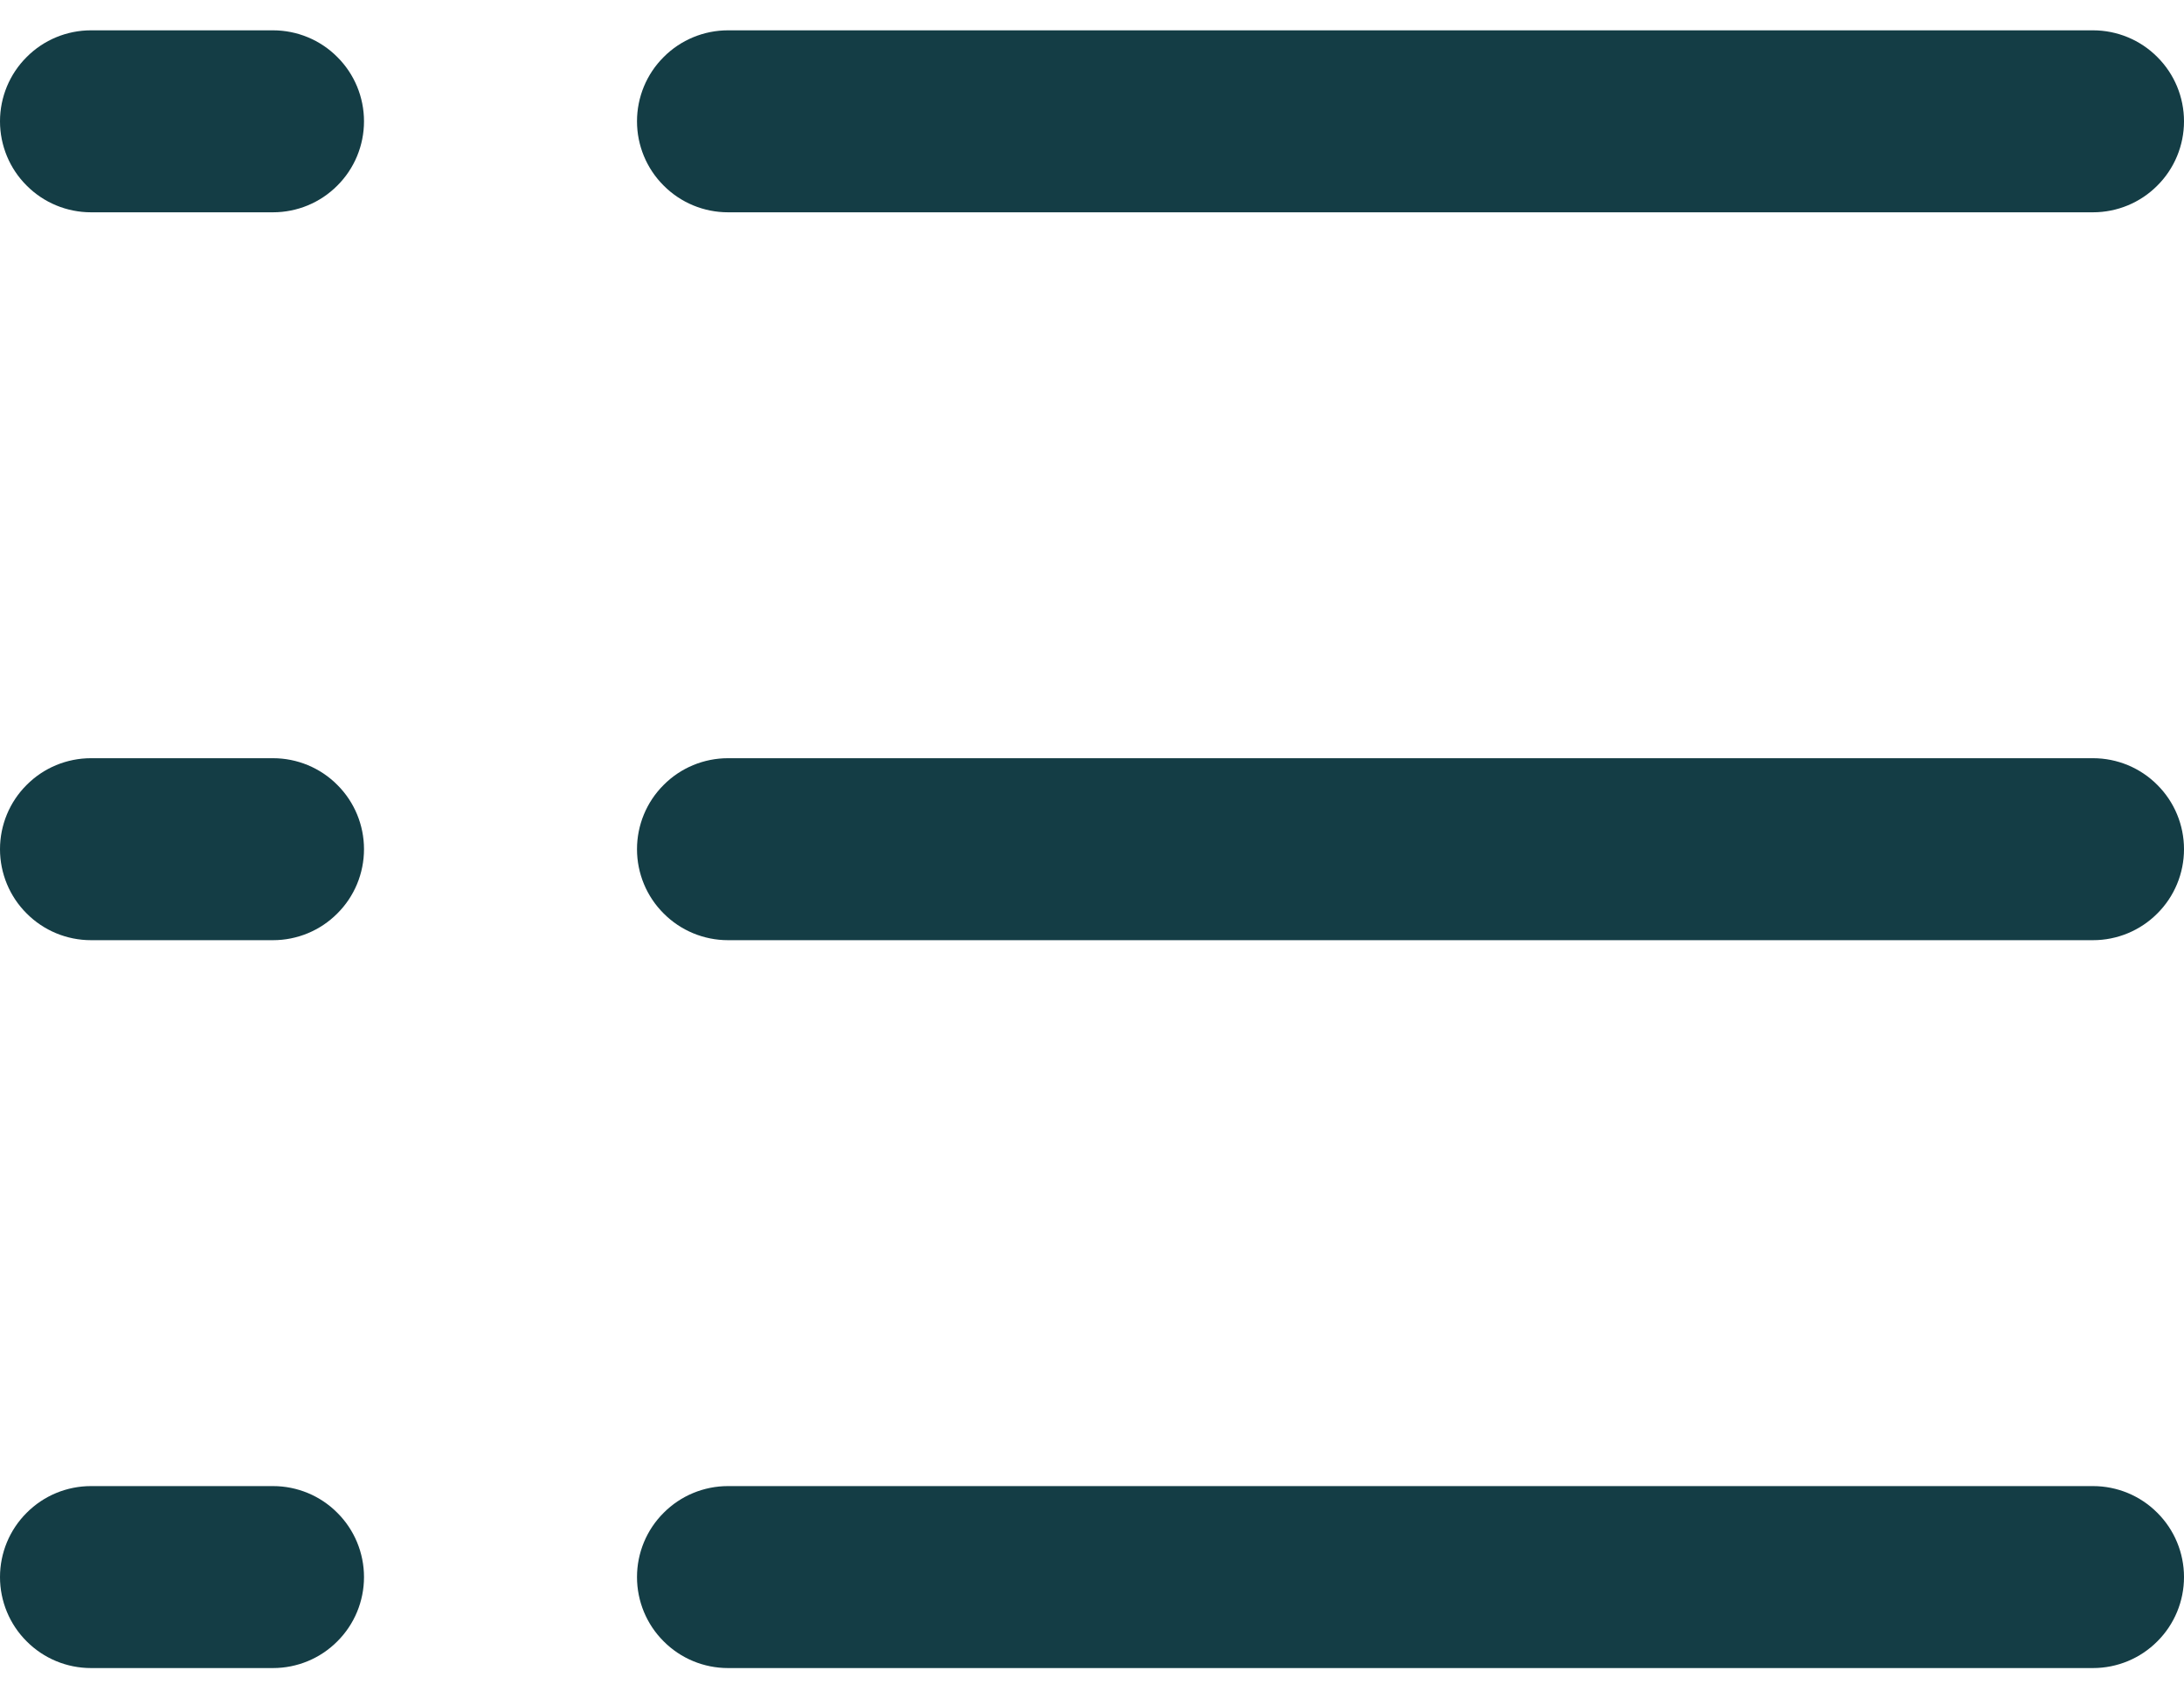<svg width="18" height="14" viewBox="0 0 18 14" fill="none" xmlns="http://www.w3.org/2000/svg">
<path d="M5.25 1C5.25 0.801 5.329 0.61 5.47 0.47C5.61 0.329 5.801 0.25 6 0.25H17.25C17.449 0.25 17.64 0.329 17.78 0.47C17.921 0.61 18 0.801 18 1C18 1.199 17.921 1.39 17.78 1.53C17.64 1.671 17.449 1.75 17.25 1.75H6C5.801 1.75 5.61 1.671 5.47 1.53C5.329 1.39 5.25 1.199 5.25 1ZM17.25 6.25H6C5.801 6.25 5.61 6.329 5.47 6.47C5.329 6.61 5.25 6.801 5.25 7C5.25 7.199 5.329 7.39 5.47 7.53C5.61 7.671 5.801 7.75 6 7.75H17.25C17.449 7.75 17.64 7.671 17.78 7.53C17.921 7.39 18 7.199 18 7C18 6.801 17.921 6.61 17.78 6.47C17.64 6.329 17.449 6.25 17.25 6.25ZM17.25 12.25H6C5.801 12.25 5.61 12.329 5.47 12.47C5.329 12.61 5.25 12.801 5.25 13C5.25 13.199 5.329 13.39 5.47 13.53C5.61 13.671 5.801 13.75 6 13.75H17.25C17.449 13.75 17.64 13.671 17.78 13.53C17.921 13.39 18 13.199 18 13C18 12.801 17.921 12.61 17.78 12.47C17.64 12.329 17.449 12.25 17.25 12.25ZM2.25 0.25H0.75C0.551 0.25 0.36 0.329 0.22 0.47C0.079 0.61 0 0.801 0 1C0 1.199 0.079 1.39 0.22 1.53C0.36 1.671 0.551 1.75 0.75 1.75H2.25C2.449 1.75 2.64 1.671 2.78 1.53C2.921 1.39 3 1.199 3 1C3 0.801 2.921 0.61 2.78 0.47C2.64 0.329 2.449 0.25 2.25 0.25ZM2.25 6.25H0.75C0.551 6.25 0.36 6.329 0.22 6.47C0.079 6.61 0 6.801 0 7C0 7.199 0.079 7.39 0.22 7.53C0.36 7.671 0.551 7.75 0.75 7.75H2.25C2.449 7.75 2.64 7.671 2.78 7.53C2.921 7.39 3 7.199 3 7C3 6.801 2.921 6.61 2.78 6.47C2.64 6.329 2.449 6.25 2.25 6.25ZM2.25 12.25H0.75C0.551 12.25 0.36 12.329 0.22 12.47C0.079 12.61 0 12.801 0 13C0 13.199 0.079 13.39 0.22 13.53C0.36 13.671 0.551 13.75 0.75 13.75H2.25C2.449 13.75 2.64 13.671 2.78 13.53C2.921 13.39 3 13.199 3 13C3 12.801 2.921 12.61 2.78 12.47C2.64 12.329 2.449 12.25 2.25 12.25Z" fill="#143D45"/>
</svg>
